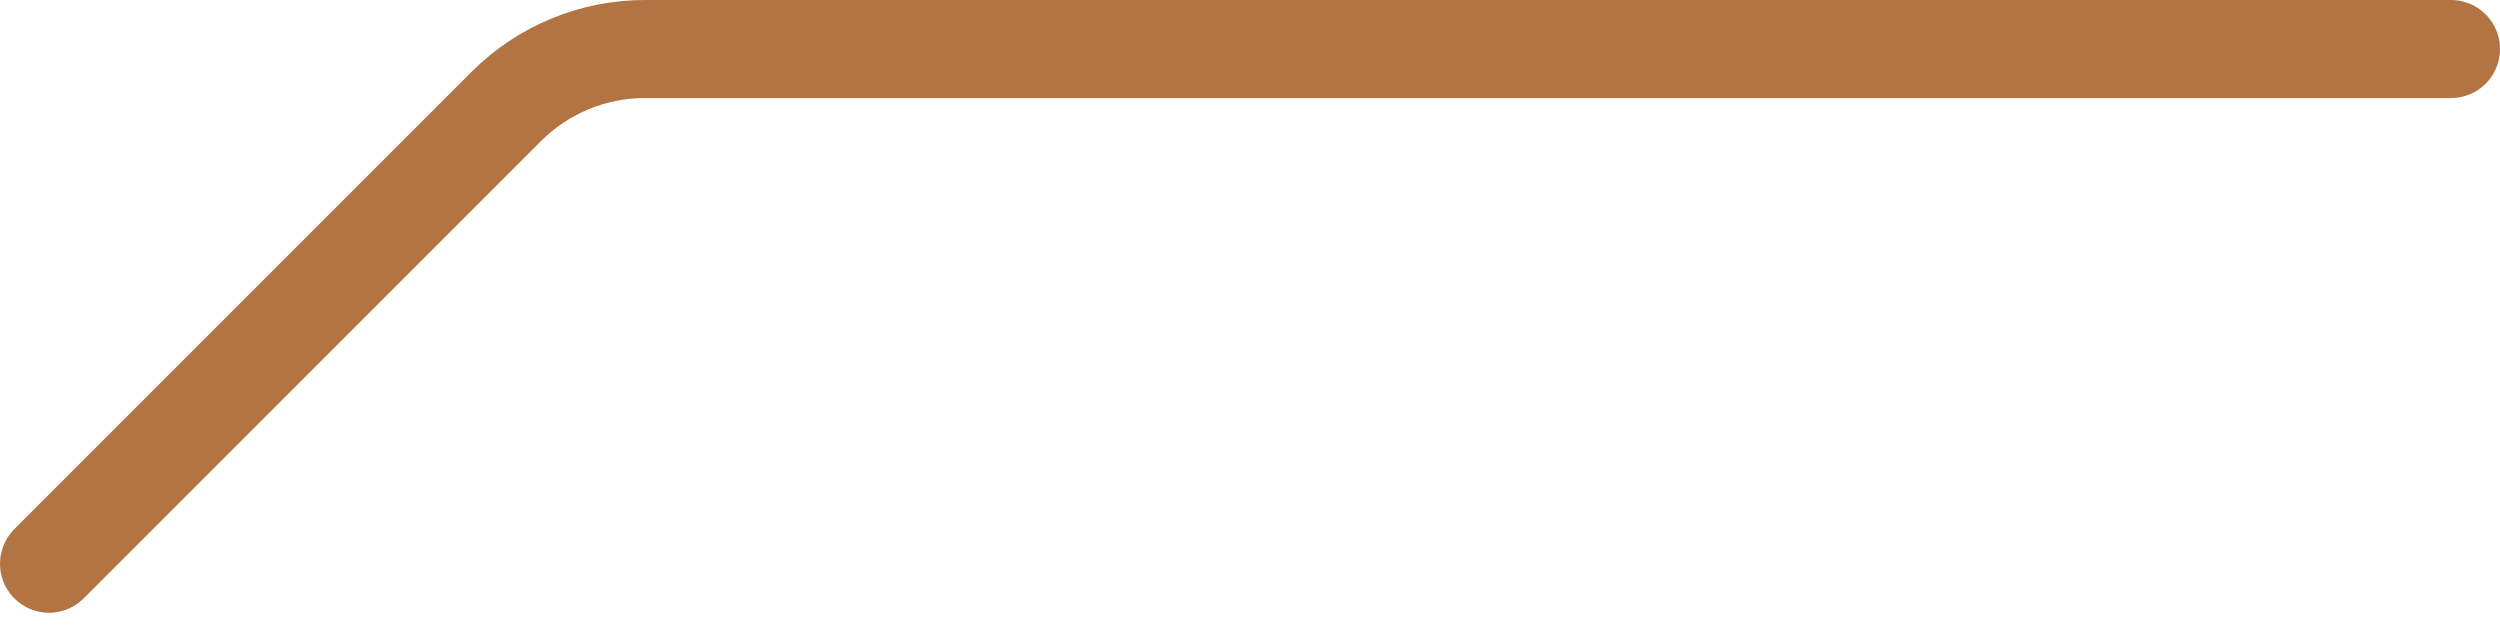 <svg width="51" height="13" viewBox="0 0 51 13" fill="none" xmlns="http://www.w3.org/2000/svg">
<path d="M1 11.5L10.328 2.172C11.079 1.421 12.096 1 13.157 1H50" stroke="#B37443" stroke-width="2" stroke-linecap="round"/>
</svg>
